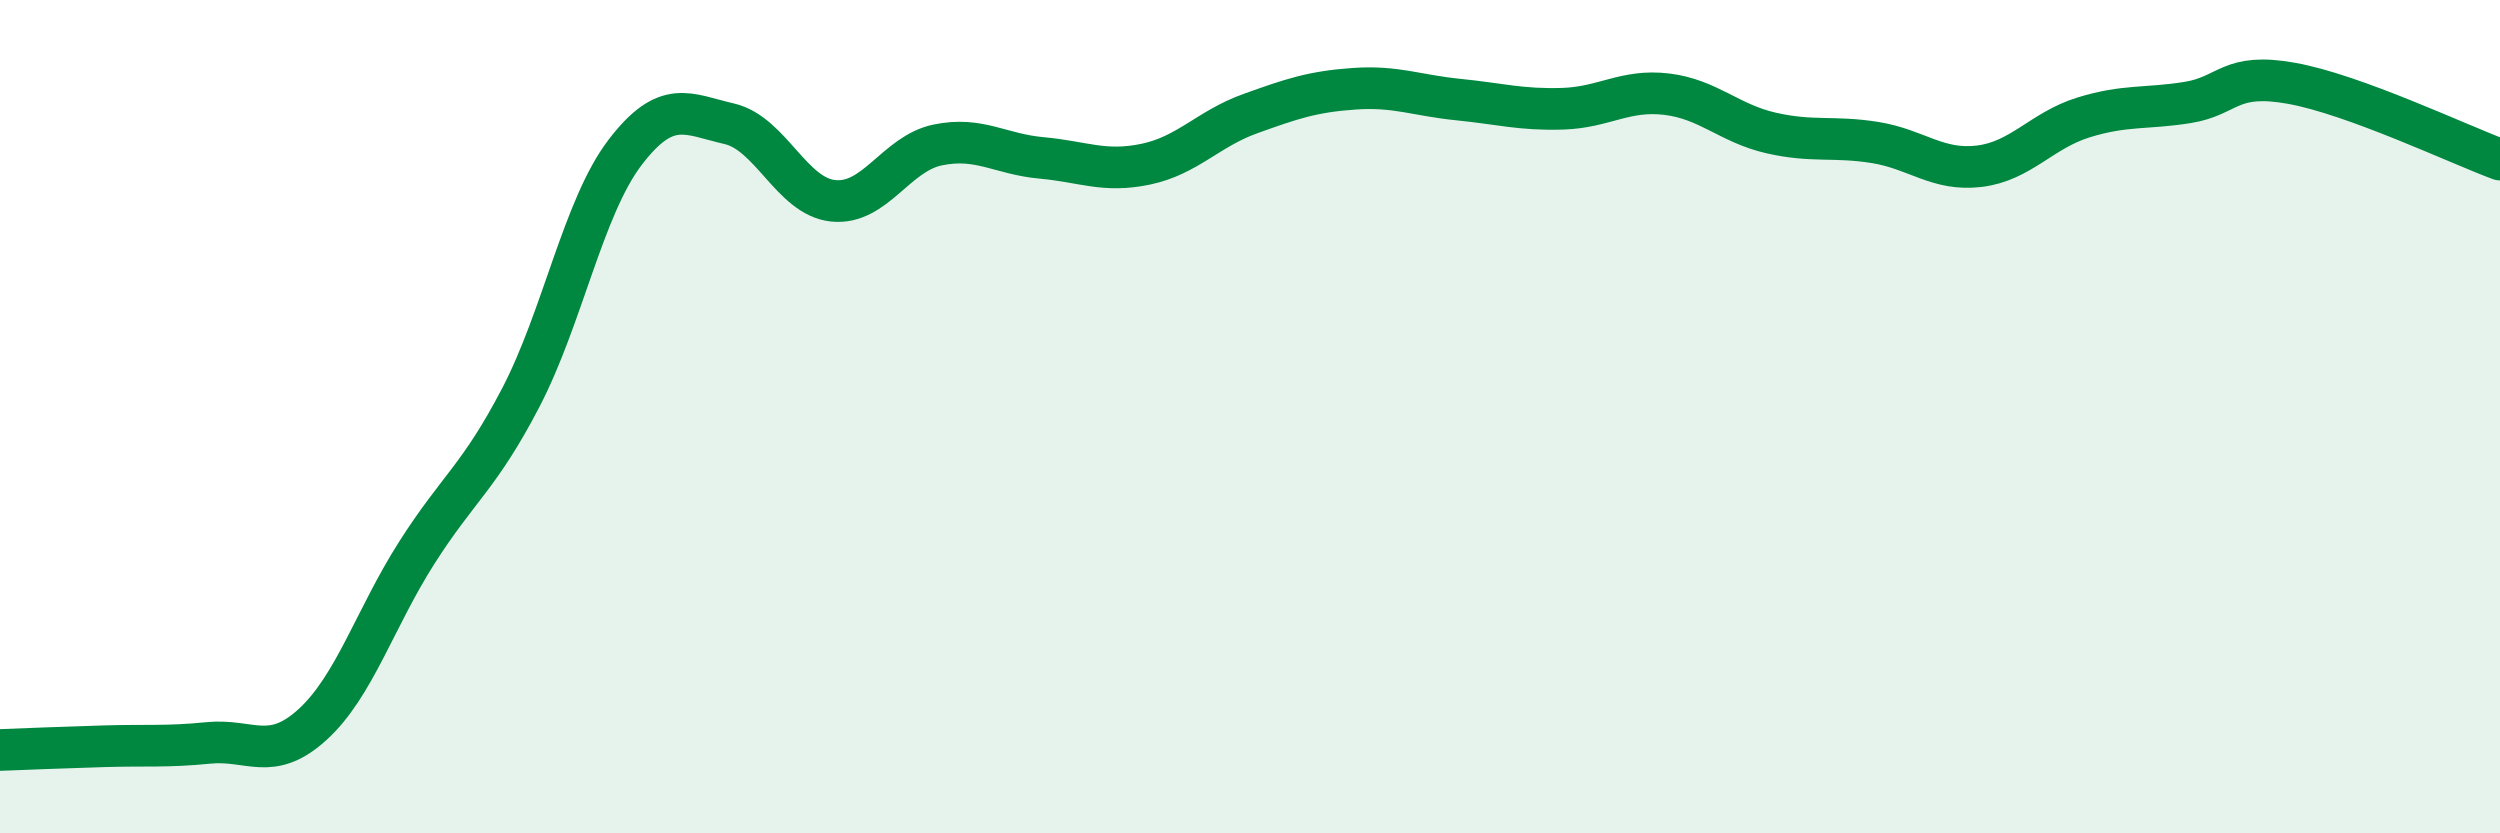 
    <svg width="60" height="20" viewBox="0 0 60 20" xmlns="http://www.w3.org/2000/svg">
      <path
        d="M 0,18 C 0.5,17.98 1.5,17.94 2.5,17.91 C 3.5,17.88 4,17.93 5,17.83 C 6,17.73 6.5,18.3 7.5,17.39 C 8.5,16.48 9,14.84 10,13.27 C 11,11.7 11.5,11.46 12.5,9.54 C 13.5,7.62 14,4.97 15,3.66 C 16,2.35 16.5,2.74 17.5,2.97 C 18.5,3.2 19,4.72 20,4.82 C 21,4.92 21.5,3.69 22.5,3.48 C 23.5,3.27 24,3.7 25,3.79 C 26,3.88 26.5,4.15 27.5,3.94 C 28.5,3.73 29,3.09 30,2.73 C 31,2.37 31.5,2.2 32.5,2.13 C 33.5,2.06 34,2.29 35,2.39 C 36,2.49 36.5,2.64 37.5,2.61 C 38.5,2.58 39,2.14 40,2.26 C 41,2.38 41.5,2.96 42.5,3.19 C 43.5,3.42 44,3.26 45,3.42 C 46,3.58 46.5,4.11 47.5,3.99 C 48.5,3.87 49,3.13 50,2.82 C 51,2.51 51.5,2.62 52.5,2.46 C 53.5,2.3 53.5,1.73 55,2 C 56.5,2.27 59,3.46 60,3.83L60 20L0 20Z"
        fill="#008740"
        opacity="0.1"
        stroke-linecap="round"
        stroke-linejoin="round"
      />
      <path
        d="M 0,18 C 0.5,17.98 1.5,17.94 2.5,17.91 C 3.5,17.88 4,17.93 5,17.83 C 6,17.73 6.5,18.3 7.5,17.39 C 8.5,16.48 9,14.84 10,13.27 C 11,11.7 11.5,11.46 12.5,9.54 C 13.5,7.62 14,4.97 15,3.66 C 16,2.35 16.5,2.74 17.5,2.97 C 18.5,3.2 19,4.72 20,4.82 C 21,4.92 21.5,3.69 22.5,3.48 C 23.5,3.27 24,3.7 25,3.79 C 26,3.88 26.5,4.15 27.5,3.94 C 28.5,3.73 29,3.09 30,2.73 C 31,2.37 31.5,2.2 32.5,2.13 C 33.5,2.06 34,2.29 35,2.39 C 36,2.49 36.5,2.64 37.5,2.61 C 38.5,2.58 39,2.14 40,2.26 C 41,2.38 41.5,2.96 42.5,3.19 C 43.5,3.42 44,3.26 45,3.42 C 46,3.58 46.5,4.11 47.5,3.99 C 48.5,3.87 49,3.13 50,2.82 C 51,2.51 51.5,2.62 52.5,2.46 C 53.5,2.3 53.5,1.73 55,2 C 56.5,2.27 59,3.46 60,3.83"
        stroke="#008740"
        stroke-width="1"
        fill="none"
        stroke-linecap="round"
        stroke-linejoin="round"
      />
    </svg>
  